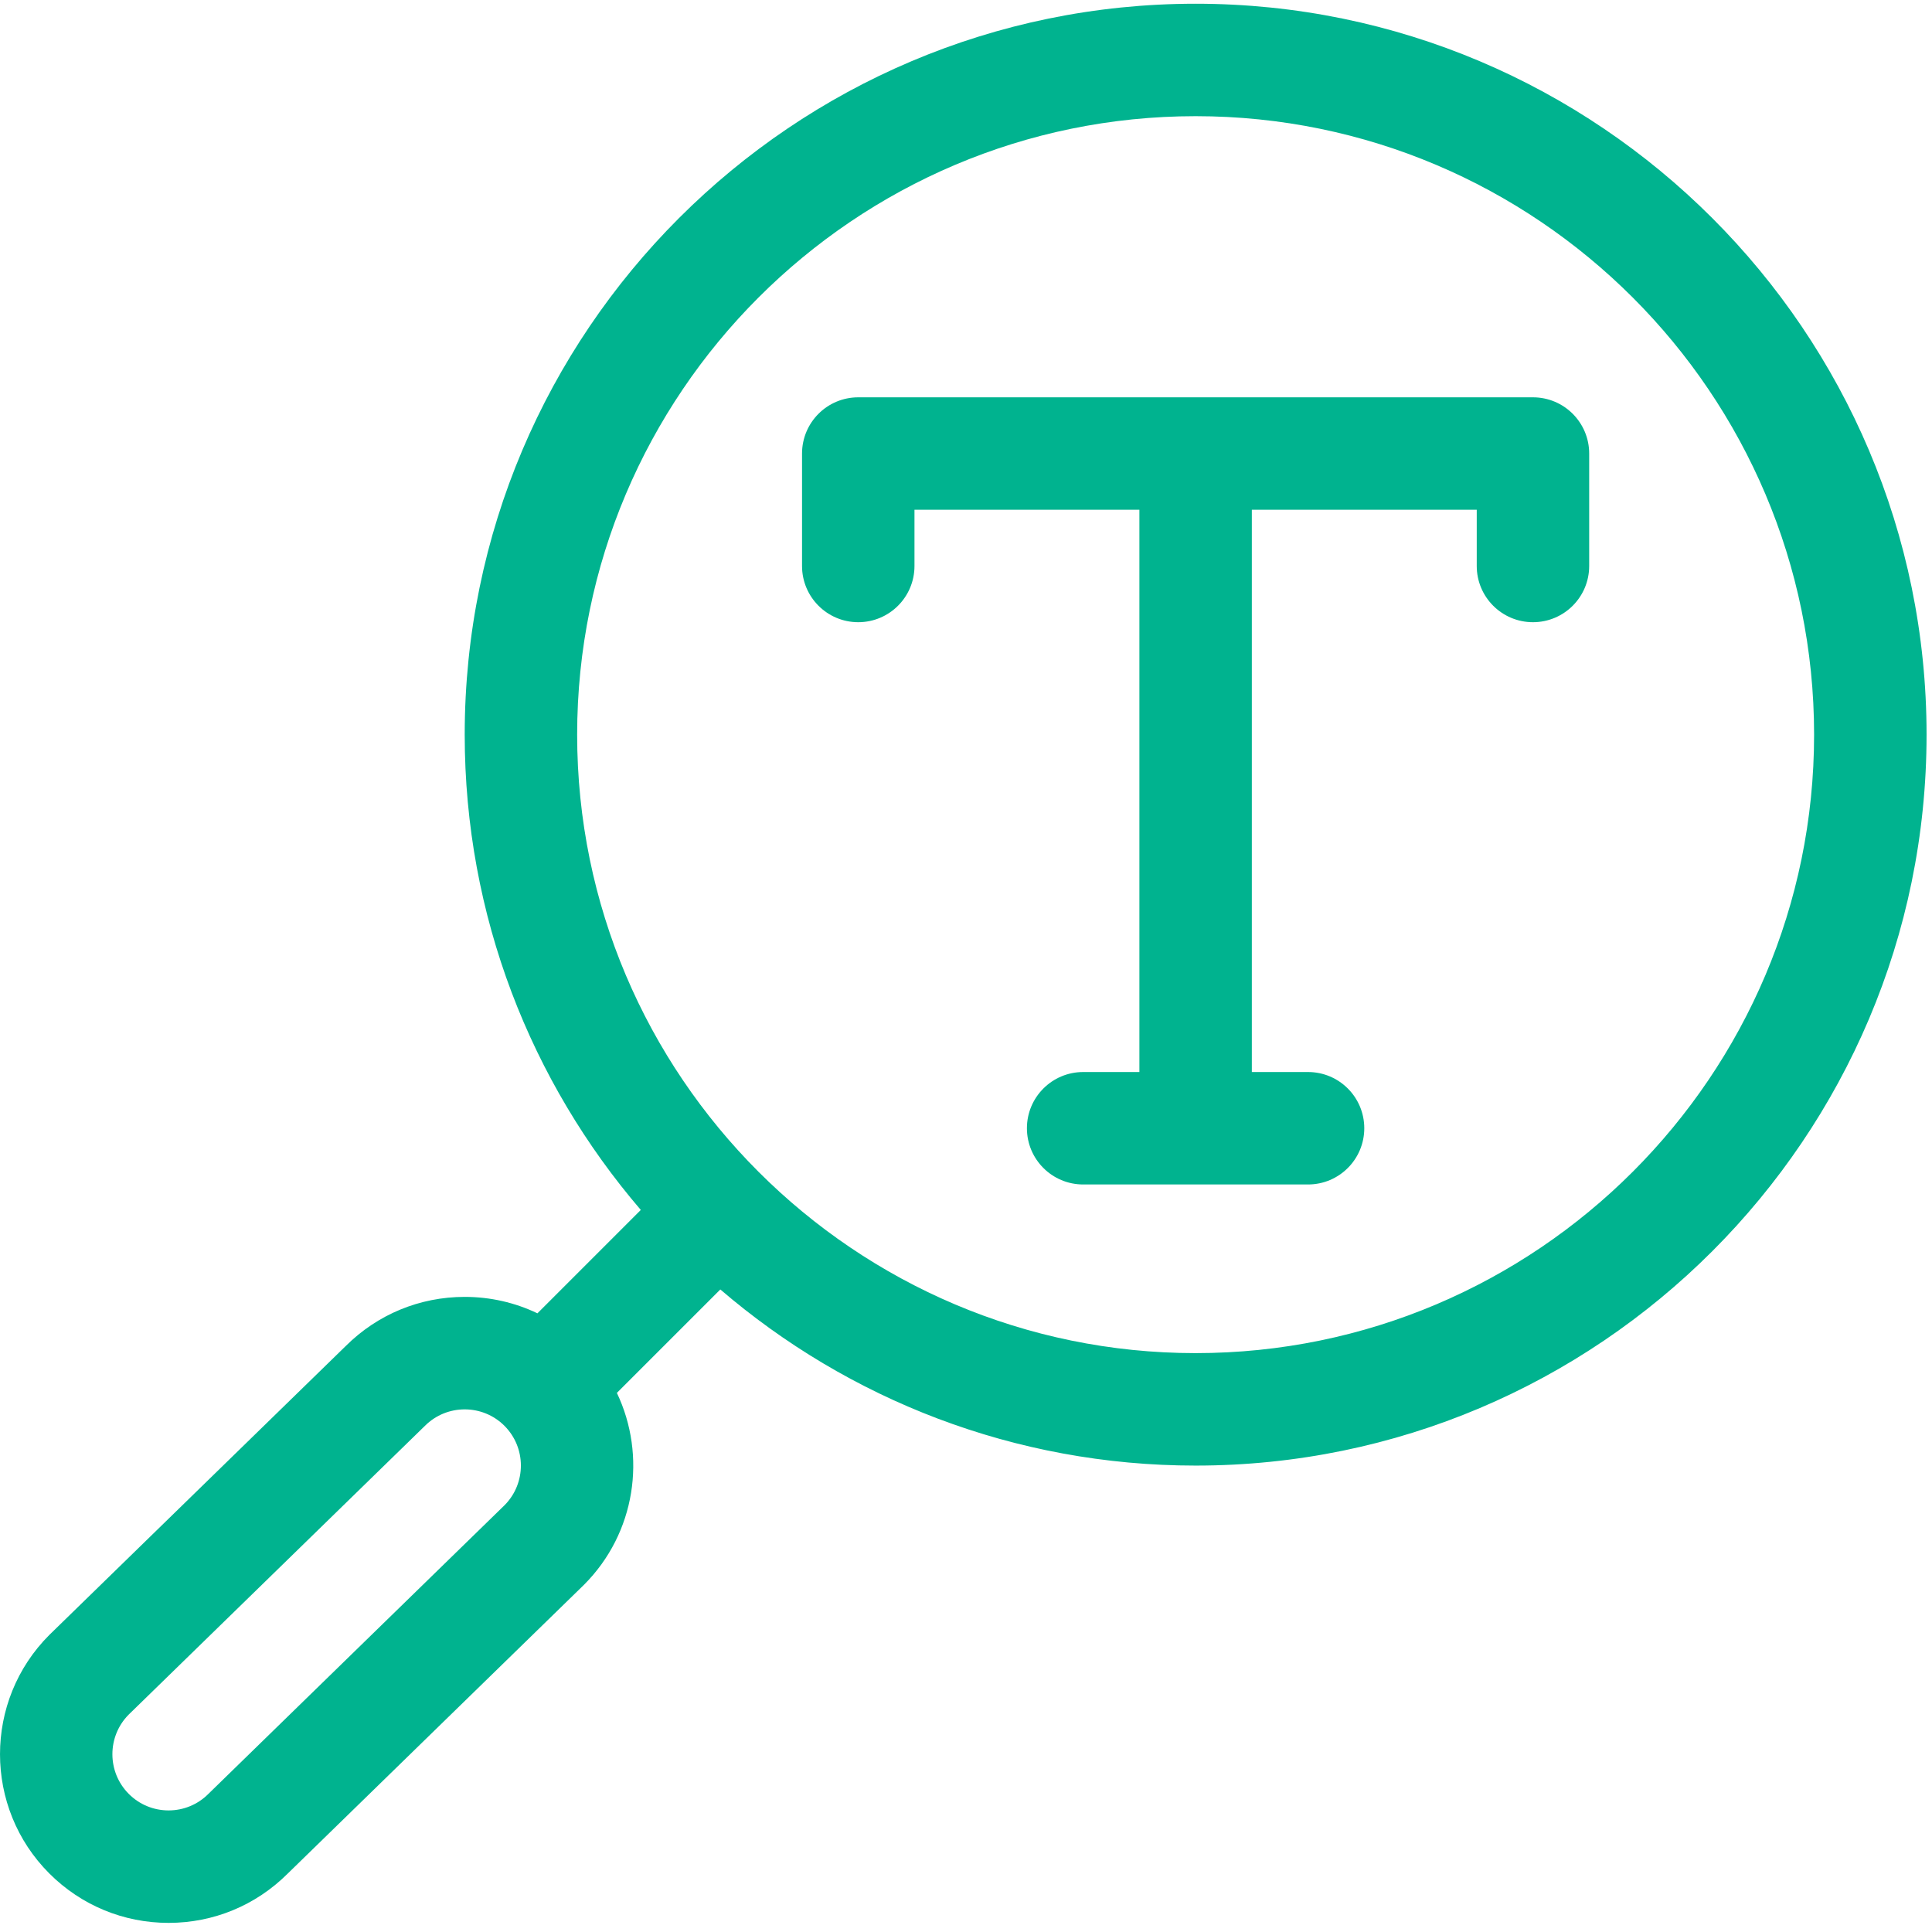 <svg width="75" height="75" viewBox="0 0 75 75" fill="none" xmlns="http://www.w3.org/2000/svg">
<g clip-path="url(#clip0_7617_302)">
<path d="M46.414 0.145C30.768 0.145 18.04 12.873 18.04 28.519C18.04 35.558 20.617 42.006 24.876 46.97L20.863 50.983C19.993 50.566 19.033 50.345 18.04 50.345C16.296 50.345 14.656 51.023 13.421 52.253C13.421 52.253 1.921 63.461 1.915 63.468C-0.638 66.021 -0.638 70.175 1.915 72.728C3.151 73.964 4.796 74.646 6.544 74.646C8.288 74.646 9.927 73.968 11.163 72.738C11.163 72.738 22.663 61.53 22.669 61.523C24.681 59.511 25.107 56.506 23.947 54.072L27.963 50.057C32.928 54.316 39.375 56.894 46.414 56.894C62.06 56.894 74.789 44.165 74.789 28.519C74.789 12.873 62.06 0.145 46.414 0.145ZM19.591 58.428C19.591 58.428 8.094 69.634 8.087 69.641C7.675 70.053 7.127 70.28 6.544 70.28C5.962 70.28 5.414 70.053 5.001 69.641C4.153 68.793 4.151 67.414 4.993 66.563C4.993 66.563 16.49 55.357 16.497 55.35C17.348 54.499 18.732 54.499 19.583 55.35C20.431 56.199 20.433 57.577 19.591 58.428ZM46.414 52.528C33.175 52.528 22.405 41.758 22.405 28.519C22.405 15.28 33.175 4.51 46.414 4.51C59.653 4.51 70.423 15.28 70.423 28.519C70.423 41.758 59.653 52.528 46.414 52.528Z" fill="#00B38F"/>
<path d="M59.509 15.424H33.317C32.112 15.424 31.135 16.401 31.135 17.607V21.972C31.135 23.177 32.112 24.154 33.317 24.154C34.523 24.154 35.5 23.177 35.5 21.972V19.789H44.231V41.616H42.048C40.843 41.616 39.865 42.593 39.865 43.798C39.865 45.004 40.843 45.981 42.048 45.981H50.779C51.984 45.981 52.961 45.004 52.961 43.798C52.961 42.593 51.984 41.616 50.779 41.616H48.596V19.789H57.327V21.972C57.327 23.177 58.304 24.154 59.509 24.154C60.715 24.154 61.692 23.177 61.692 21.972V17.607C61.692 16.401 60.715 15.424 59.509 15.424Z" fill="#00B38F"/>
</g>
<defs>
<clipPath id="clip0_7617_302">
<rect width="74.789" height="74.789" fill="white"/>
</clipPath>
</defs>
</svg>

